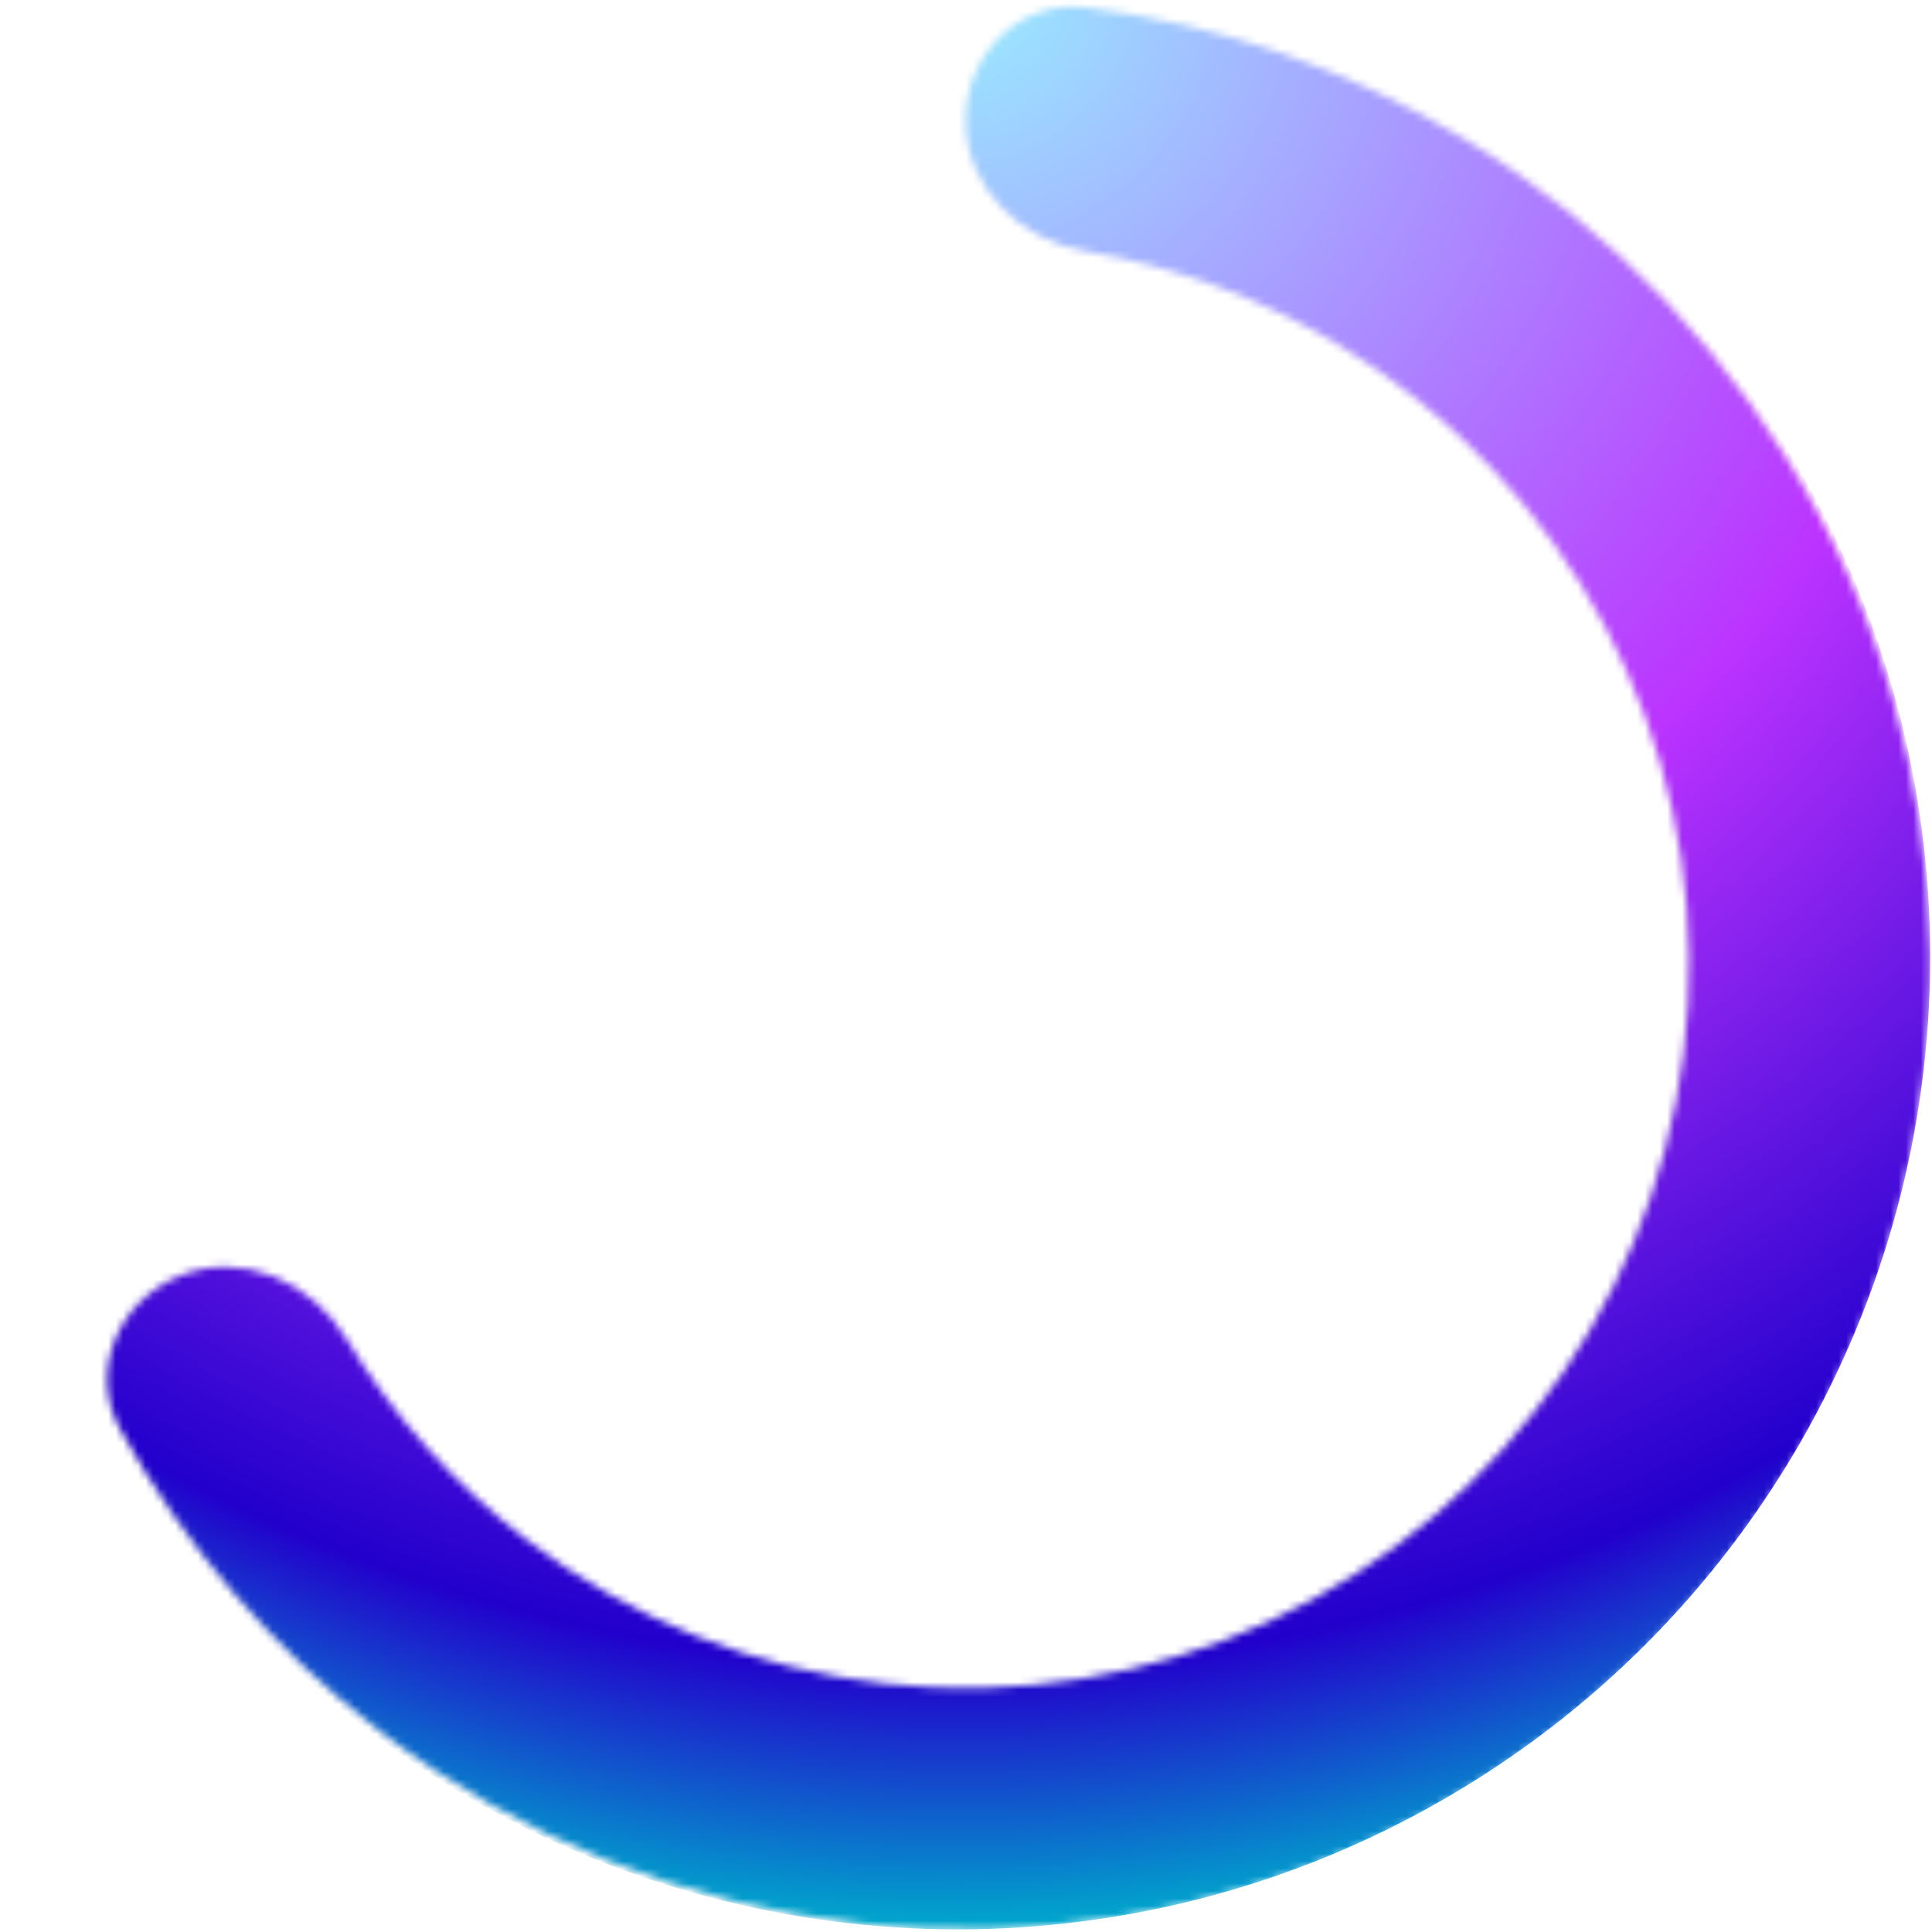 <svg width="259" height="259" viewBox="0 0 259 259" fill="none" xmlns="http://www.w3.org/2000/svg">
<g filter="url(#filter0_b_10524_18057)">
<path d="M129.458 -0.003C200.882 -0.003 258.783 57.897 258.783 129.322C258.783 200.746 200.882 258.646 129.458 258.646C58.034 258.646 0.133 200.746 0.133 129.322C0.133 57.897 58.034 -0.003 129.458 -0.003ZM129.458 226.315C183.026 226.315 226.452 182.89 226.452 129.322C226.451 75.753 183.026 32.328 129.458 32.328C75.89 32.328 32.464 75.753 32.464 129.322C32.464 182.89 75.89 226.315 129.458 226.315Z" fill="white" fill-opacity="0.08"/>
</g>
<mask id="mask0_10524_18057" style="mask-type:alpha" maskUnits="userSpaceOnUse" x="14" y="0" width="245" height="259">
<path d="M129.438 16.162C129.438 7.234 136.704 -0.108 145.562 1.005C163.401 3.247 180.638 9.192 196.142 18.526C216.28 30.65 232.732 48.033 243.731 68.806C254.73 89.58 259.859 112.958 258.568 136.428C257.276 159.898 249.612 182.572 236.4 202.013C223.188 221.454 204.928 236.926 183.581 246.767C162.235 256.608 138.61 260.445 115.247 257.865C91.883 255.286 69.665 246.388 50.979 232.128C36.593 221.148 24.72 207.31 16.069 191.549C11.773 183.723 15.924 174.265 24.225 170.978C32.526 167.692 41.811 171.853 46.429 179.494C52.699 189.867 60.883 199.015 70.594 206.426C84.608 217.121 101.272 223.795 118.795 225.729C136.317 227.664 154.036 224.786 170.046 217.406C186.055 210.025 199.751 198.421 209.66 183.84C219.569 169.259 225.317 152.254 226.285 134.651C227.254 117.049 223.407 99.515 215.158 83.935C206.909 68.355 194.569 55.318 179.466 46.225C169.001 39.924 157.482 35.683 145.529 33.672C136.725 32.191 129.438 25.09 129.438 16.162Z" fill="url(#paint0_angular_10524_18057)"/>
</mask>
<g mask="url(#mask0_10524_18057)">
<circle cx="128.394" cy="128.287" r="130.364" fill="url(#paint1_radial_10524_18057)"/>
</g>
<path d="M182.976 91.495C182.63 87.859 180.726 84.483 177.783 82.232C174.84 80.068 171.031 79.203 167.395 79.982C165.75 80.328 164.019 81.194 160.643 82.838C157.873 84.223 156.488 84.916 155.103 85.522C149.39 87.772 143.157 88.205 137.185 86.82C135.713 86.474 134.241 85.954 131.298 85.002L126.537 83.444C115.544 79.809 110.09 77.991 104.637 78.943C99.443 79.895 94.769 82.665 91.566 86.82C88.103 91.148 87.151 96.948 85.247 108.288L76.677 159.966C76.071 163.775 75.725 165.506 75.898 167.151C76.244 170.786 78.149 174.162 81.092 176.413C84.035 178.577 87.844 179.443 91.393 178.663C93.037 178.317 94.769 177.452 98.318 175.634C101.001 174.335 102.3 173.643 103.685 173.123C109.398 170.873 115.63 170.44 121.603 171.825C123.075 172.171 124.546 172.691 127.49 173.643L132.251 175.201C141.253 178.144 146.533 179.962 151.208 179.962C152.247 179.962 153.199 179.962 154.238 179.702C159.431 178.75 164.106 175.98 167.309 171.825C170.771 167.497 171.723 161.784 173.628 150.357L182.197 98.766C182.803 94.957 183.15 93.139 182.976 91.495Z" fill="white"/>
<defs>
<filter id="filter0_b_10524_18057" x="-7.138" y="-7.275" width="273.192" height="273.193" filterUnits="userSpaceOnUse" color-interpolation-filters="sRGB">
<feFlood flood-opacity="0" result="BackgroundImageFix"/>
<feGaussianBlur in="BackgroundImageFix" stdDeviation="3.636"/>
<feComposite in2="SourceAlpha" operator="in" result="effect1_backgroundBlur_10524_18057"/>
<feBlend mode="normal" in="SourceGraphic" in2="effect1_backgroundBlur_10524_18057" result="shape"/>
</filter>
<radialGradient id="paint0_angular_10524_18057" cx="0" cy="0" r="1" gradientUnits="userSpaceOnUse" gradientTransform="translate(129.438 129.321) rotate(-90) scale(121.015 121.015)">
<stop stop-color="#192DCC"/>
<stop offset="1" stop-color="#B16AFF"/>
</radialGradient>
<radialGradient id="paint1_radial_10524_18057" cx="0" cy="0" r="1" gradientUnits="userSpaceOnUse" gradientTransform="translate(128.394 -2.077) rotate(90) scale(260.728)">
<stop stop-color="#99EEFF"/>
<stop offset="0.526" stop-color="#BB33FF"/>
<stop offset="0.865" stop-color="#2200CC"/>
<stop offset="1" stop-color="#00AACC"/>
</radialGradient>
</defs>
</svg>
